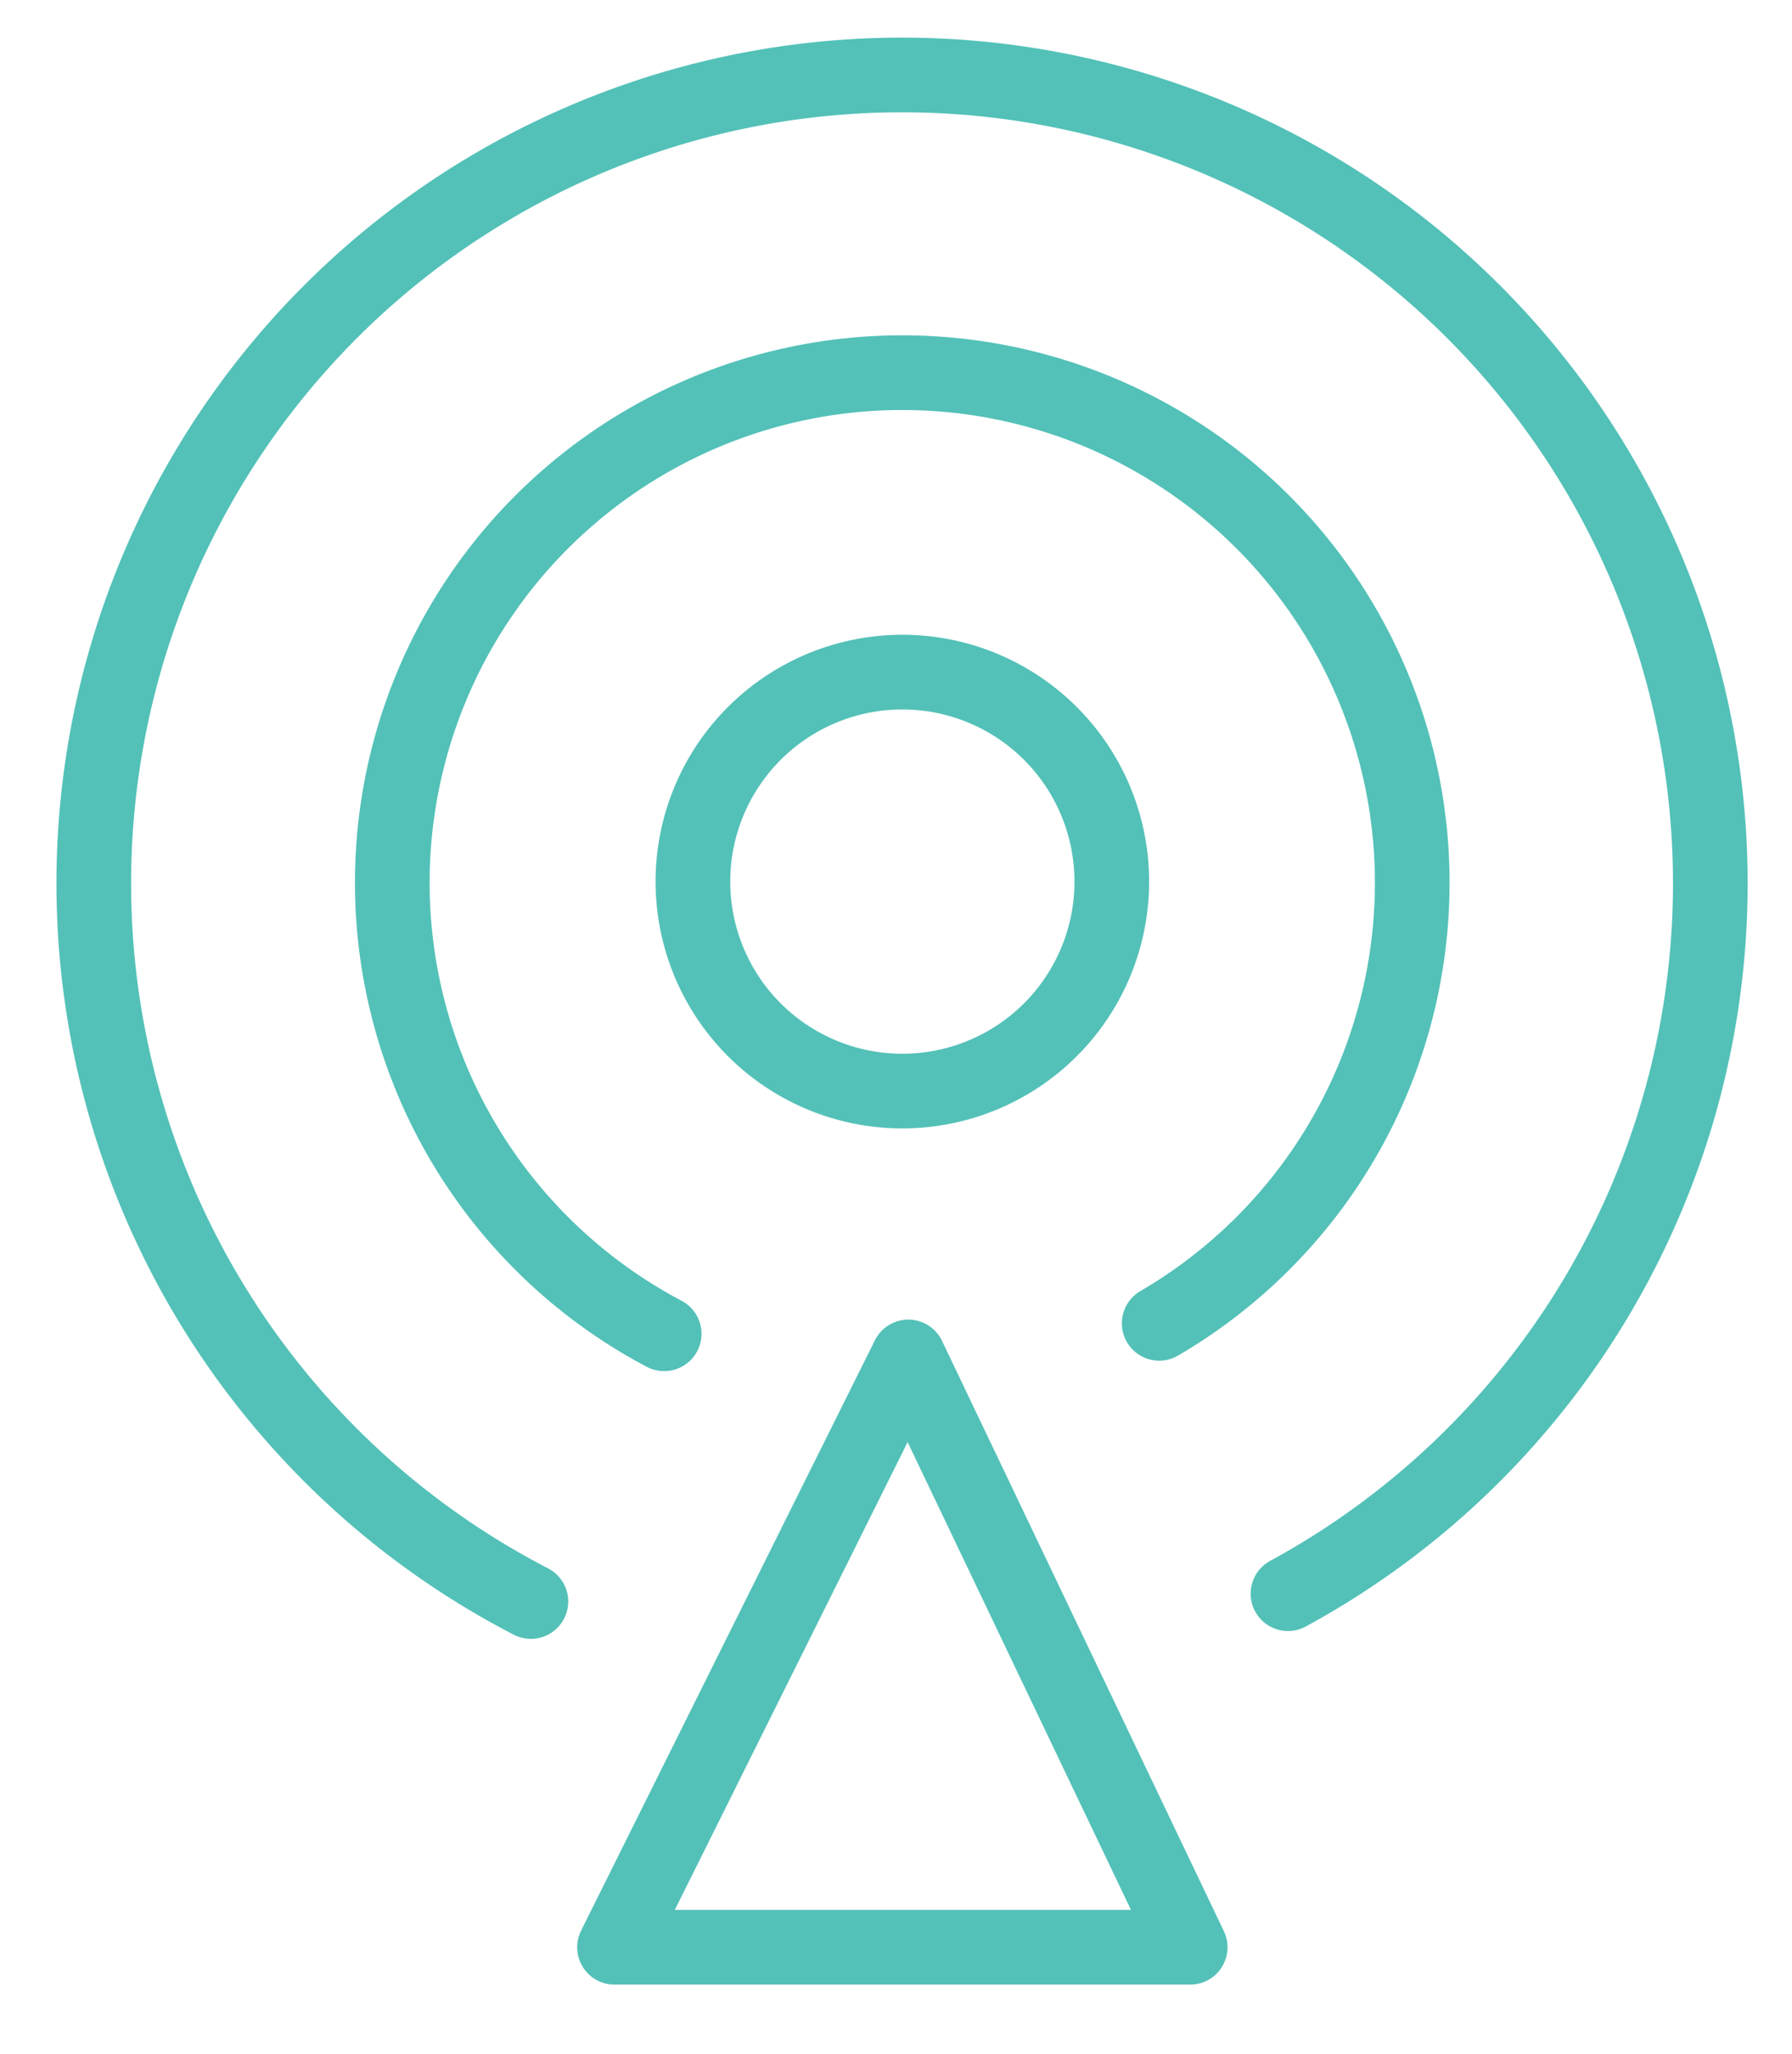 <?xml version="1.0" encoding="utf-8"?>
<svg id="Layer_1" data-name="Layer 1" xmlns="http://www.w3.org/2000/svg" viewBox="0 0 48 55"><defs><style>.cls-1{fill:none;stroke:#53c1b8;stroke-linecap:round;stroke-linejoin:round;stroke-width:2px;}</style></defs><path class="cls-1" d="M29.78,23.66A5.61,5.61,0,1,1,24.17,18a5.61,5.61,0,0,1,5.61,5.62"/><polygon class="cls-1" points="24.33 36.34 16.46 52.15 31.88 52.15 24.33 36.34"/><path class="cls-1" d="M34.5,42.68a21.65,21.65,0,1,0-20.28.21"/><path class="cls-1" d="M31.05,35.44a13.66,13.66,0,1,0-13.26.28"/></svg>